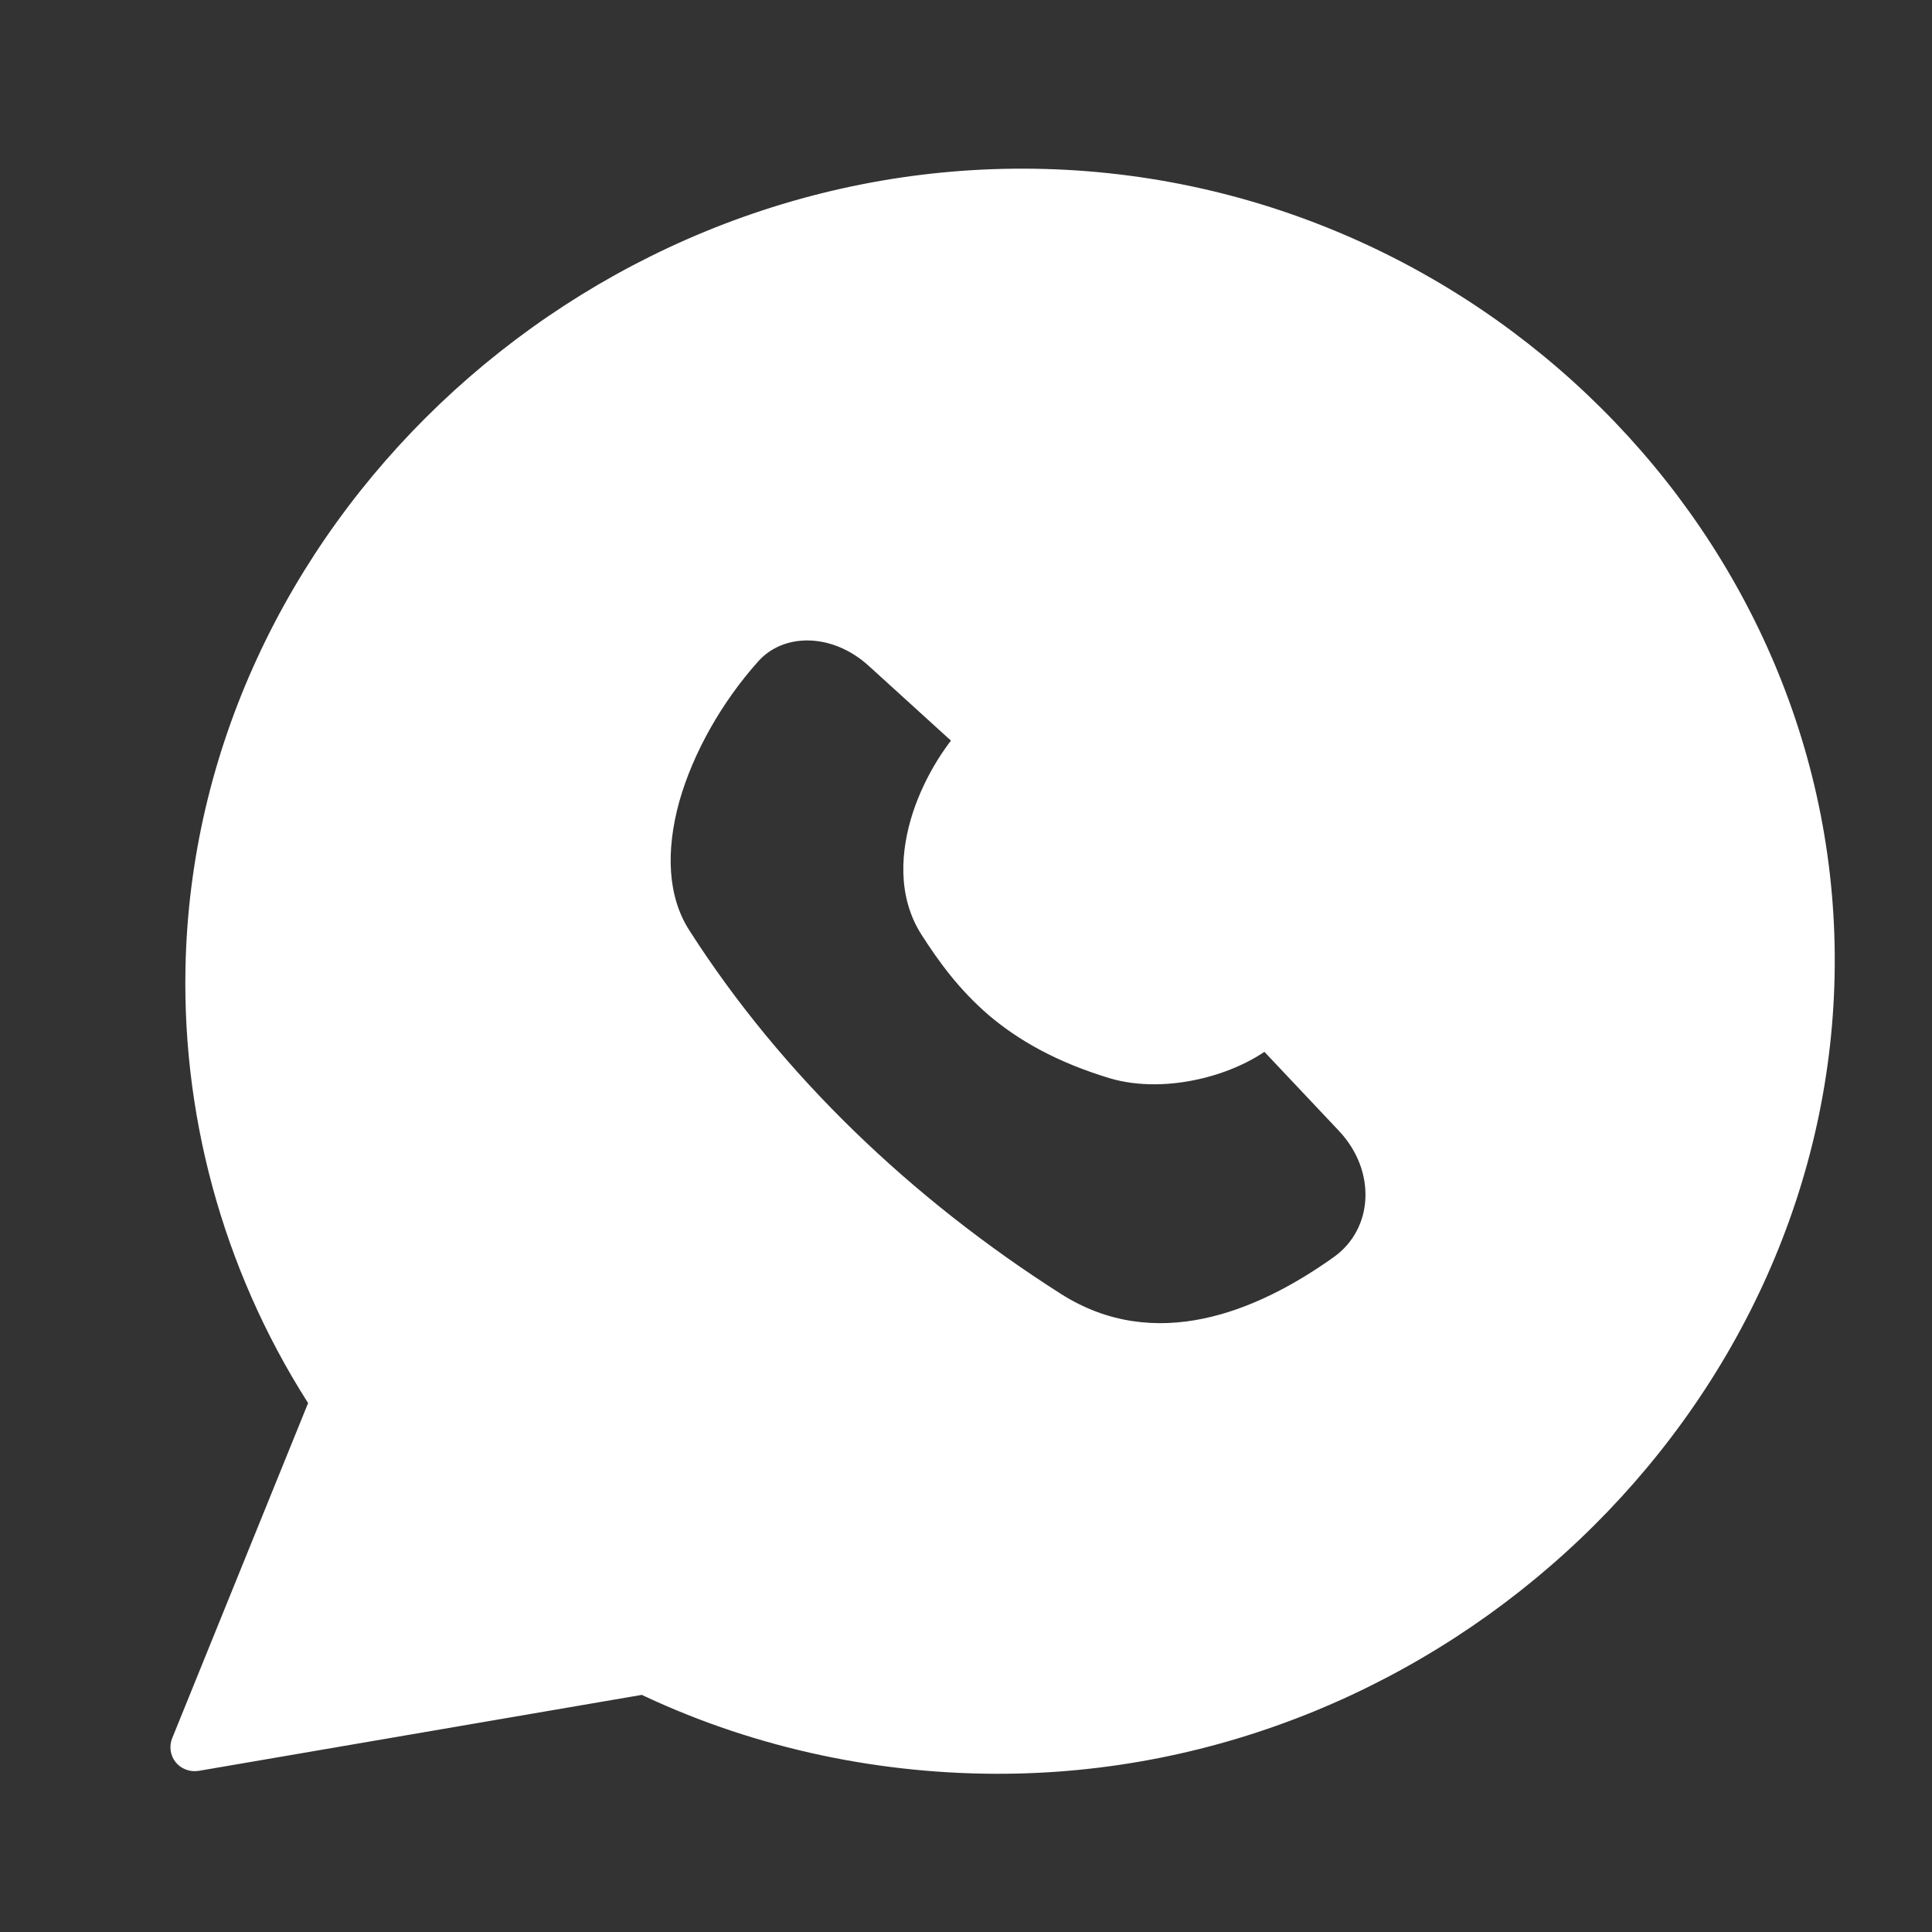 <?xml version="1.0" encoding="UTF-8"?> <svg xmlns="http://www.w3.org/2000/svg" width="10" height="10" viewBox="0 0 10 10" fill="none"><rect x="0" y="0" width="10" height="10" fill="#333333" stroke="none"/> <path fill-rule="evenodd" clip-rule="evenodd" d="M1.087 5.012C1.128 2.819 3.047 0.992 5.302 1C7.559 1.008 9.411 2.854 9.369 5.045C9.327 7.239 7.407 9.065 5.15 9.054C4.526 9.051 3.905 8.913 3.342 8.641L1.009 9.04L1.738 7.246C1.299 6.584 1.072 5.802 1.087 5.012ZM6.975 6.611C6.563 6.904 5.974 7.156 5.421 6.804C4.64 6.307 3.952 5.655 3.459 4.884C3.185 4.455 3.436 3.783 3.829 3.341C4.027 3.118 4.364 3.153 4.582 3.351L5.101 3.822C4.918 3.996 4.679 4.456 4.877 4.767C5.05 5.037 5.264 5.302 5.783 5.459C6.025 5.532 6.376 5.447 6.559 5.273L7.023 5.765C7.258 6.015 7.26 6.408 6.975 6.611Z" fill="white"></path> <path d="M5.302 1L5.299 1.127L5.299 1.127L5.302 1ZM1.087 5.012L0.96 5.012L0.96 5.012L1.087 5.012ZM9.369 5.045L9.242 5.046L9.242 5.046L9.369 5.045ZM5.15 9.054L5.153 8.927L5.153 8.927L5.15 9.054ZM3.342 8.641L3.4 8.526C3.376 8.514 3.349 8.511 3.323 8.515L3.342 8.641ZM1.009 9.04L0.892 8.995C0.874 9.037 0.881 9.086 0.909 9.121C0.937 9.156 0.983 9.173 1.028 9.166L1.009 9.04ZM1.738 7.246L1.856 7.291C1.871 7.252 1.867 7.208 1.844 7.174L1.738 7.246ZM5.421 6.804L5.491 6.697L5.491 6.697L5.421 6.804ZM6.975 6.611L7.048 6.714L7.048 6.714L6.975 6.611ZM3.459 4.884L3.567 4.814L3.567 4.814L3.459 4.884ZM3.829 3.341L3.923 3.425L3.923 3.425L3.829 3.341ZM4.582 3.351L4.669 3.256L4.669 3.256L4.582 3.351ZM5.101 3.822L5.188 3.913C5.214 3.888 5.228 3.854 5.228 3.819C5.228 3.784 5.214 3.75 5.188 3.727L5.101 3.822ZM4.877 4.767L4.769 4.837L4.769 4.837L4.877 4.767ZM5.783 5.459L5.823 5.337L5.823 5.337L5.783 5.459ZM6.559 5.273L6.653 5.185C6.63 5.16 6.598 5.146 6.564 5.146C6.53 5.145 6.497 5.158 6.473 5.182L6.559 5.273ZM7.023 5.765L7.117 5.677L7.117 5.677L7.023 5.765ZM5.306 0.873C2.983 0.864 1.003 2.746 0.96 5.012L1.214 5.011C1.254 2.893 3.111 1.119 5.299 1.127L5.306 0.873ZM9.496 5.045C9.539 2.781 7.629 0.881 5.306 0.873L5.299 1.127C7.489 1.135 9.282 2.928 9.242 5.046L9.496 5.045ZM5.147 9.181C7.471 9.192 9.453 7.313 9.496 5.045L9.242 5.046C9.202 7.165 7.343 8.937 5.153 8.927L5.147 9.181ZM3.285 8.755C3.865 9.036 4.505 9.178 5.147 9.181L5.153 8.927C4.548 8.924 3.945 8.79 3.4 8.526L3.285 8.755ZM1.028 9.166L3.361 8.766L3.323 8.515L0.99 8.915L1.028 9.166ZM1.62 7.2L0.892 8.995L1.127 9.086L1.856 7.291L1.62 7.2ZM0.96 5.012C0.944 5.828 1.179 6.635 1.631 7.318L1.844 7.174C1.419 6.533 1.2 5.776 1.214 5.011L0.96 5.012ZM5.351 6.912C5.973 7.308 6.626 7.014 7.048 6.714L6.903 6.507C6.501 6.794 5.975 7.005 5.491 6.697L5.351 6.912ZM3.352 4.954C3.856 5.742 4.556 6.407 5.351 6.912L5.491 6.697C4.723 6.208 4.049 5.568 3.567 4.814L3.352 4.954ZM3.734 3.258C3.527 3.492 3.355 3.787 3.271 4.085C3.188 4.382 3.188 4.699 3.352 4.954L3.567 4.814C3.456 4.64 3.445 4.406 3.516 4.149C3.588 3.894 3.738 3.632 3.923 3.425L3.734 3.258ZM4.669 3.256C4.418 3.028 3.996 2.963 3.734 3.258L3.923 3.425C4.057 3.273 4.31 3.277 4.496 3.446L4.669 3.256ZM5.188 3.727L4.669 3.256L4.496 3.446L5.014 3.917L5.188 3.727ZM4.985 4.696C4.914 4.586 4.915 4.438 4.967 4.28C5.019 4.124 5.113 3.984 5.188 3.913L5.014 3.73C4.906 3.833 4.789 4.011 4.725 4.206C4.662 4.4 4.642 4.637 4.769 4.837L4.985 4.696ZM5.823 5.337C5.578 5.263 5.41 5.165 5.284 5.058C5.158 4.95 5.069 4.827 4.985 4.696L4.769 4.837C4.858 4.976 4.963 5.121 5.116 5.253C5.271 5.385 5.47 5.498 5.744 5.581L5.823 5.337ZM6.473 5.182C6.402 5.249 6.291 5.305 6.166 5.335C6.041 5.365 5.917 5.366 5.823 5.337L5.744 5.581C5.892 5.625 6.064 5.62 6.221 5.582C6.377 5.545 6.534 5.471 6.646 5.364L6.473 5.182ZM7.117 5.677L6.653 5.185L6.466 5.361L6.93 5.853L7.117 5.677ZM7.048 6.714C7.411 6.455 7.391 5.968 7.117 5.677L6.93 5.853C7.126 6.061 7.109 6.361 6.903 6.507L7.048 6.714Z" fill="white"></path> </svg> 